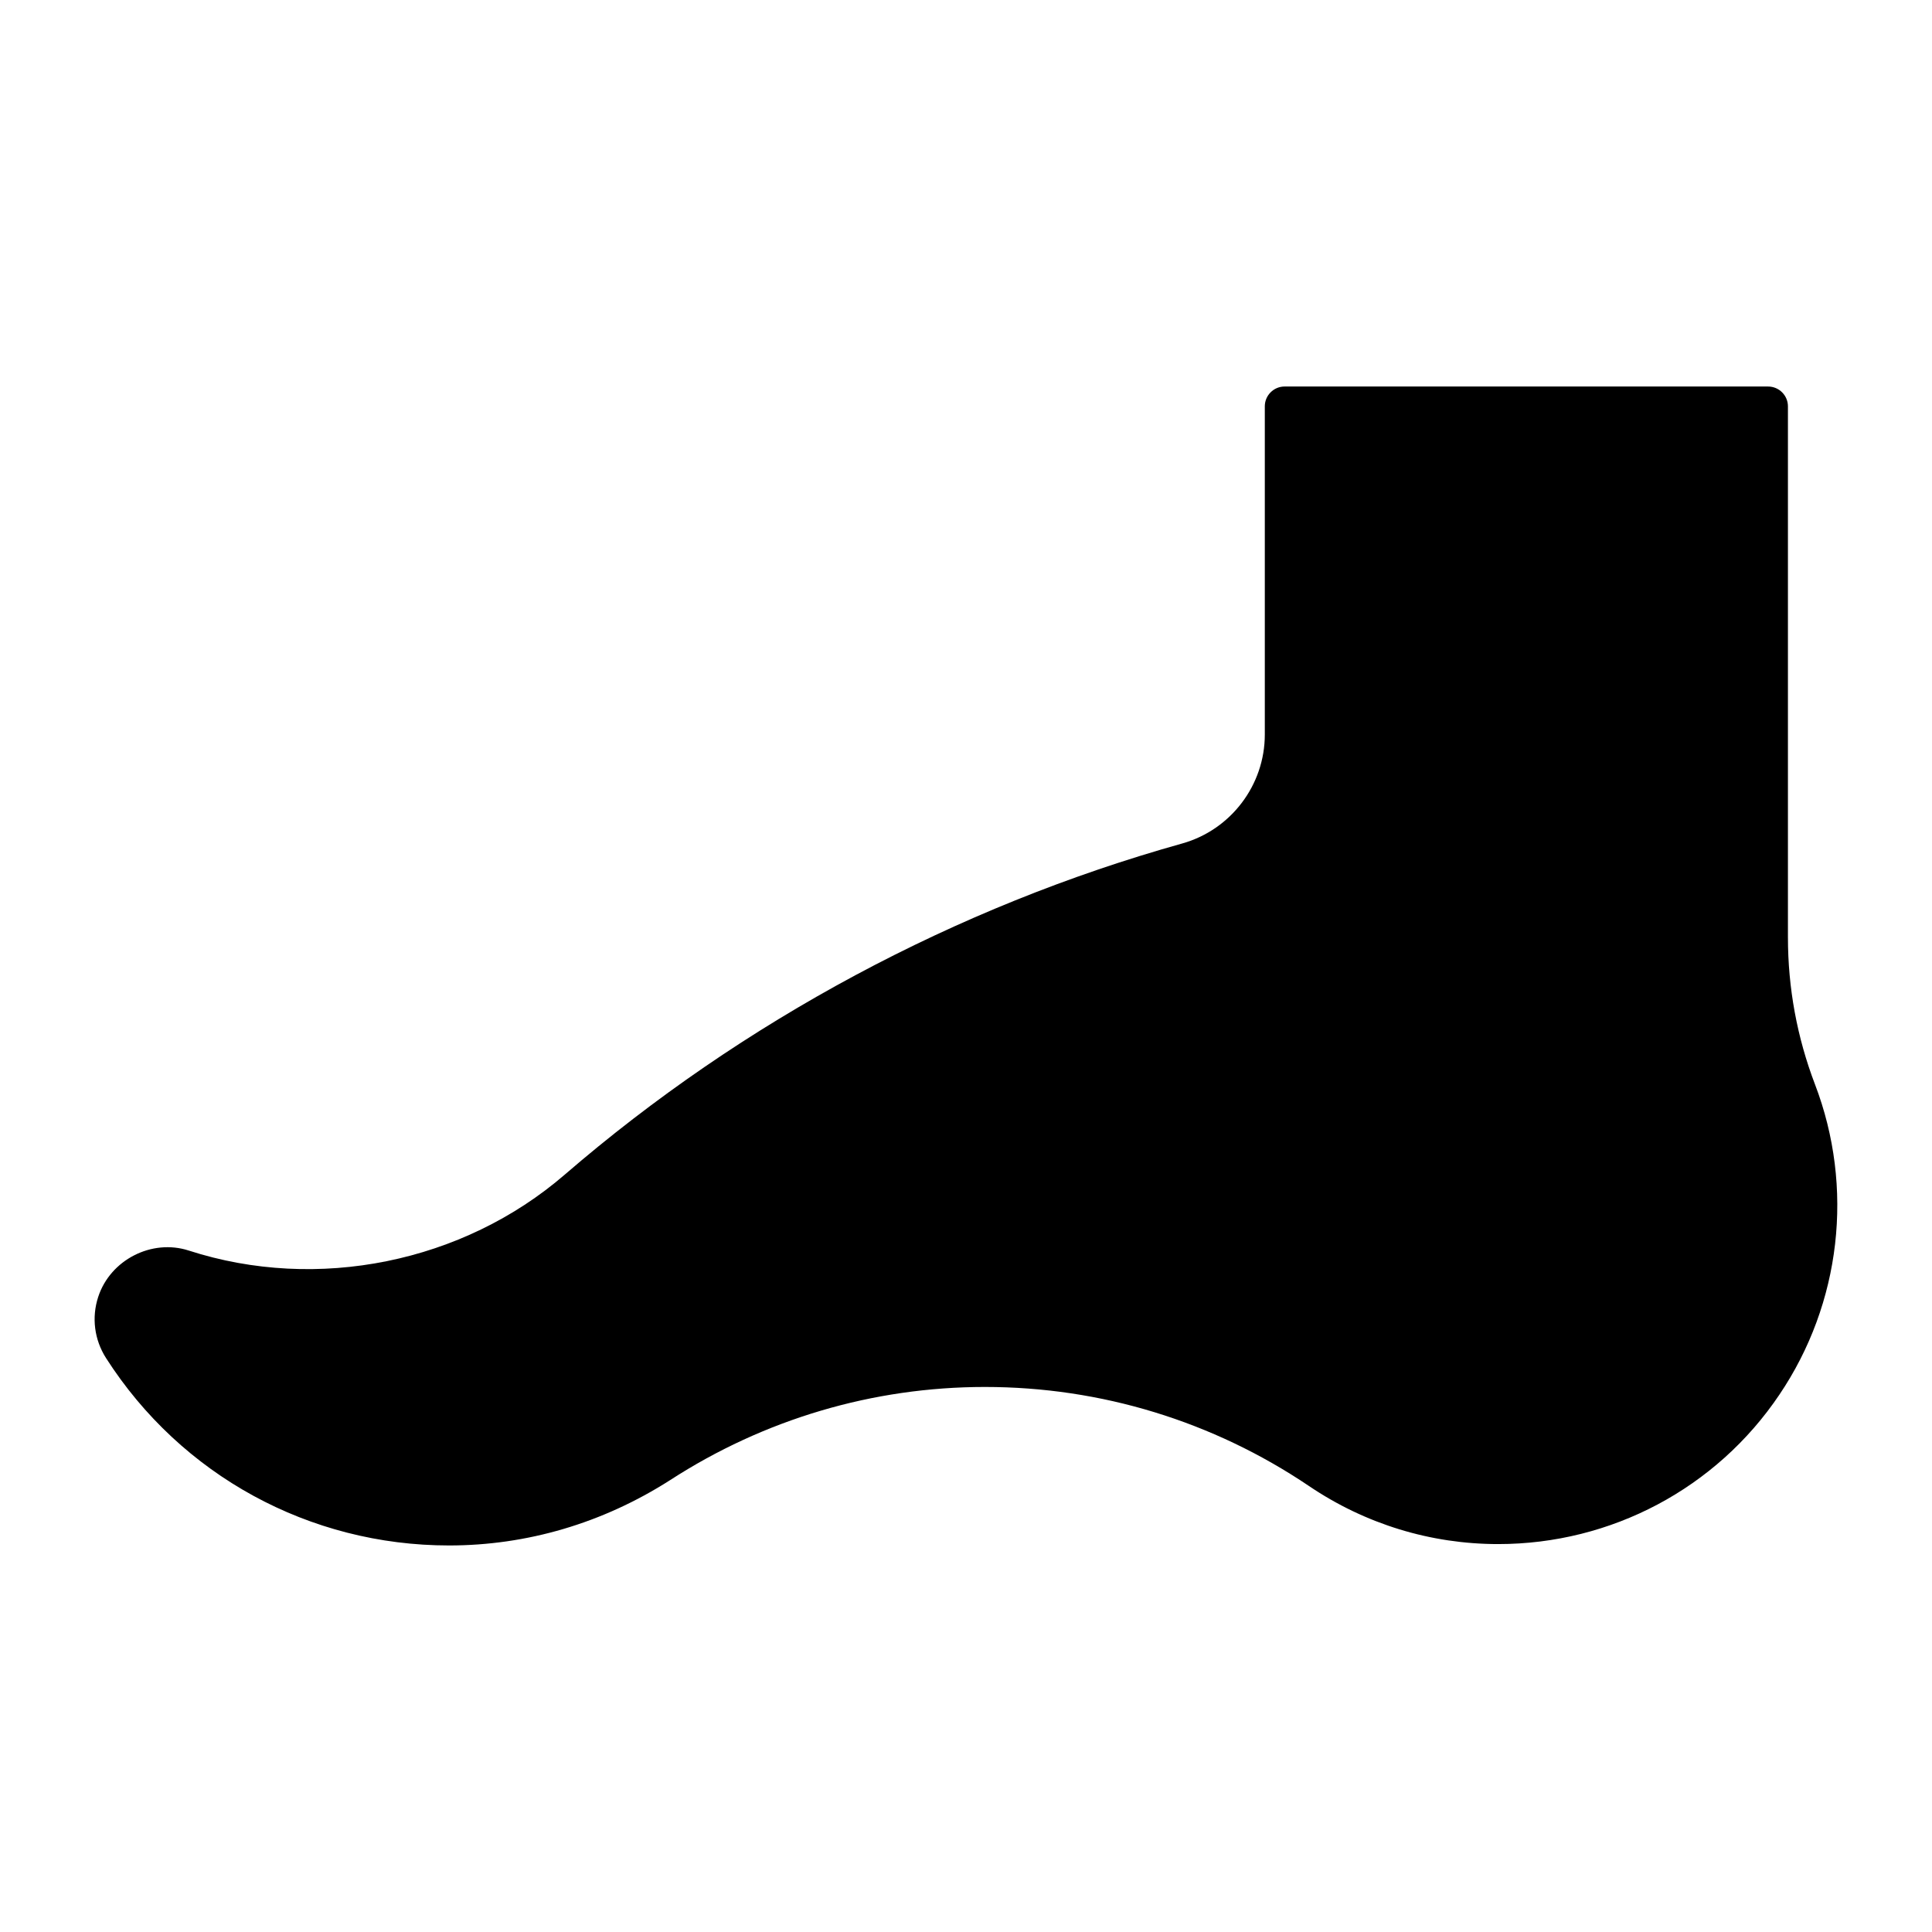 <?xml version="1.0" encoding="UTF-8"?>
<!-- Uploaded to: SVG Repo, www.svgrepo.com, Generator: SVG Repo Mixer Tools -->
<svg fill="#000000" width="800px" height="800px" version="1.1" viewBox="144 144 512 512" xmlns="http://www.w3.org/2000/svg">
 <path d="m617.82 392.43v-140.75c0-2.887-2.363-5.246-5.246-5.246l-128.14-0.004c-2.898 0-5.246 2.363-5.246 5.246v87c0 13.383-9.004 25.254-21.914 28.863-59.902 16.762-116.47 47.074-163.58 87.727-27.016 23.332-65.59 31.164-99.641 20.152-9.836-3.203-20.855 2.477-24.035 12.301-1.773 5.438-1.02 11.316 2.078 16.176 19.922 31.121 53.93 49.668 90.926 49.668 20.582 0 40.672-5.887 58.535-17.297 24.93-16.152 53.781-24.707 83.465-24.707 30.723 0 60.414 9.078 85.891 26.262 14.895 10.066 32.211 15.375 50.129 15.375 29.934 0 57.793-14.758 74.5-39.57 16.363-24.215 19.891-54.957 9.445-82.27-4.75-12.453-7.164-25.551-7.164-38.926z"/>
</svg>